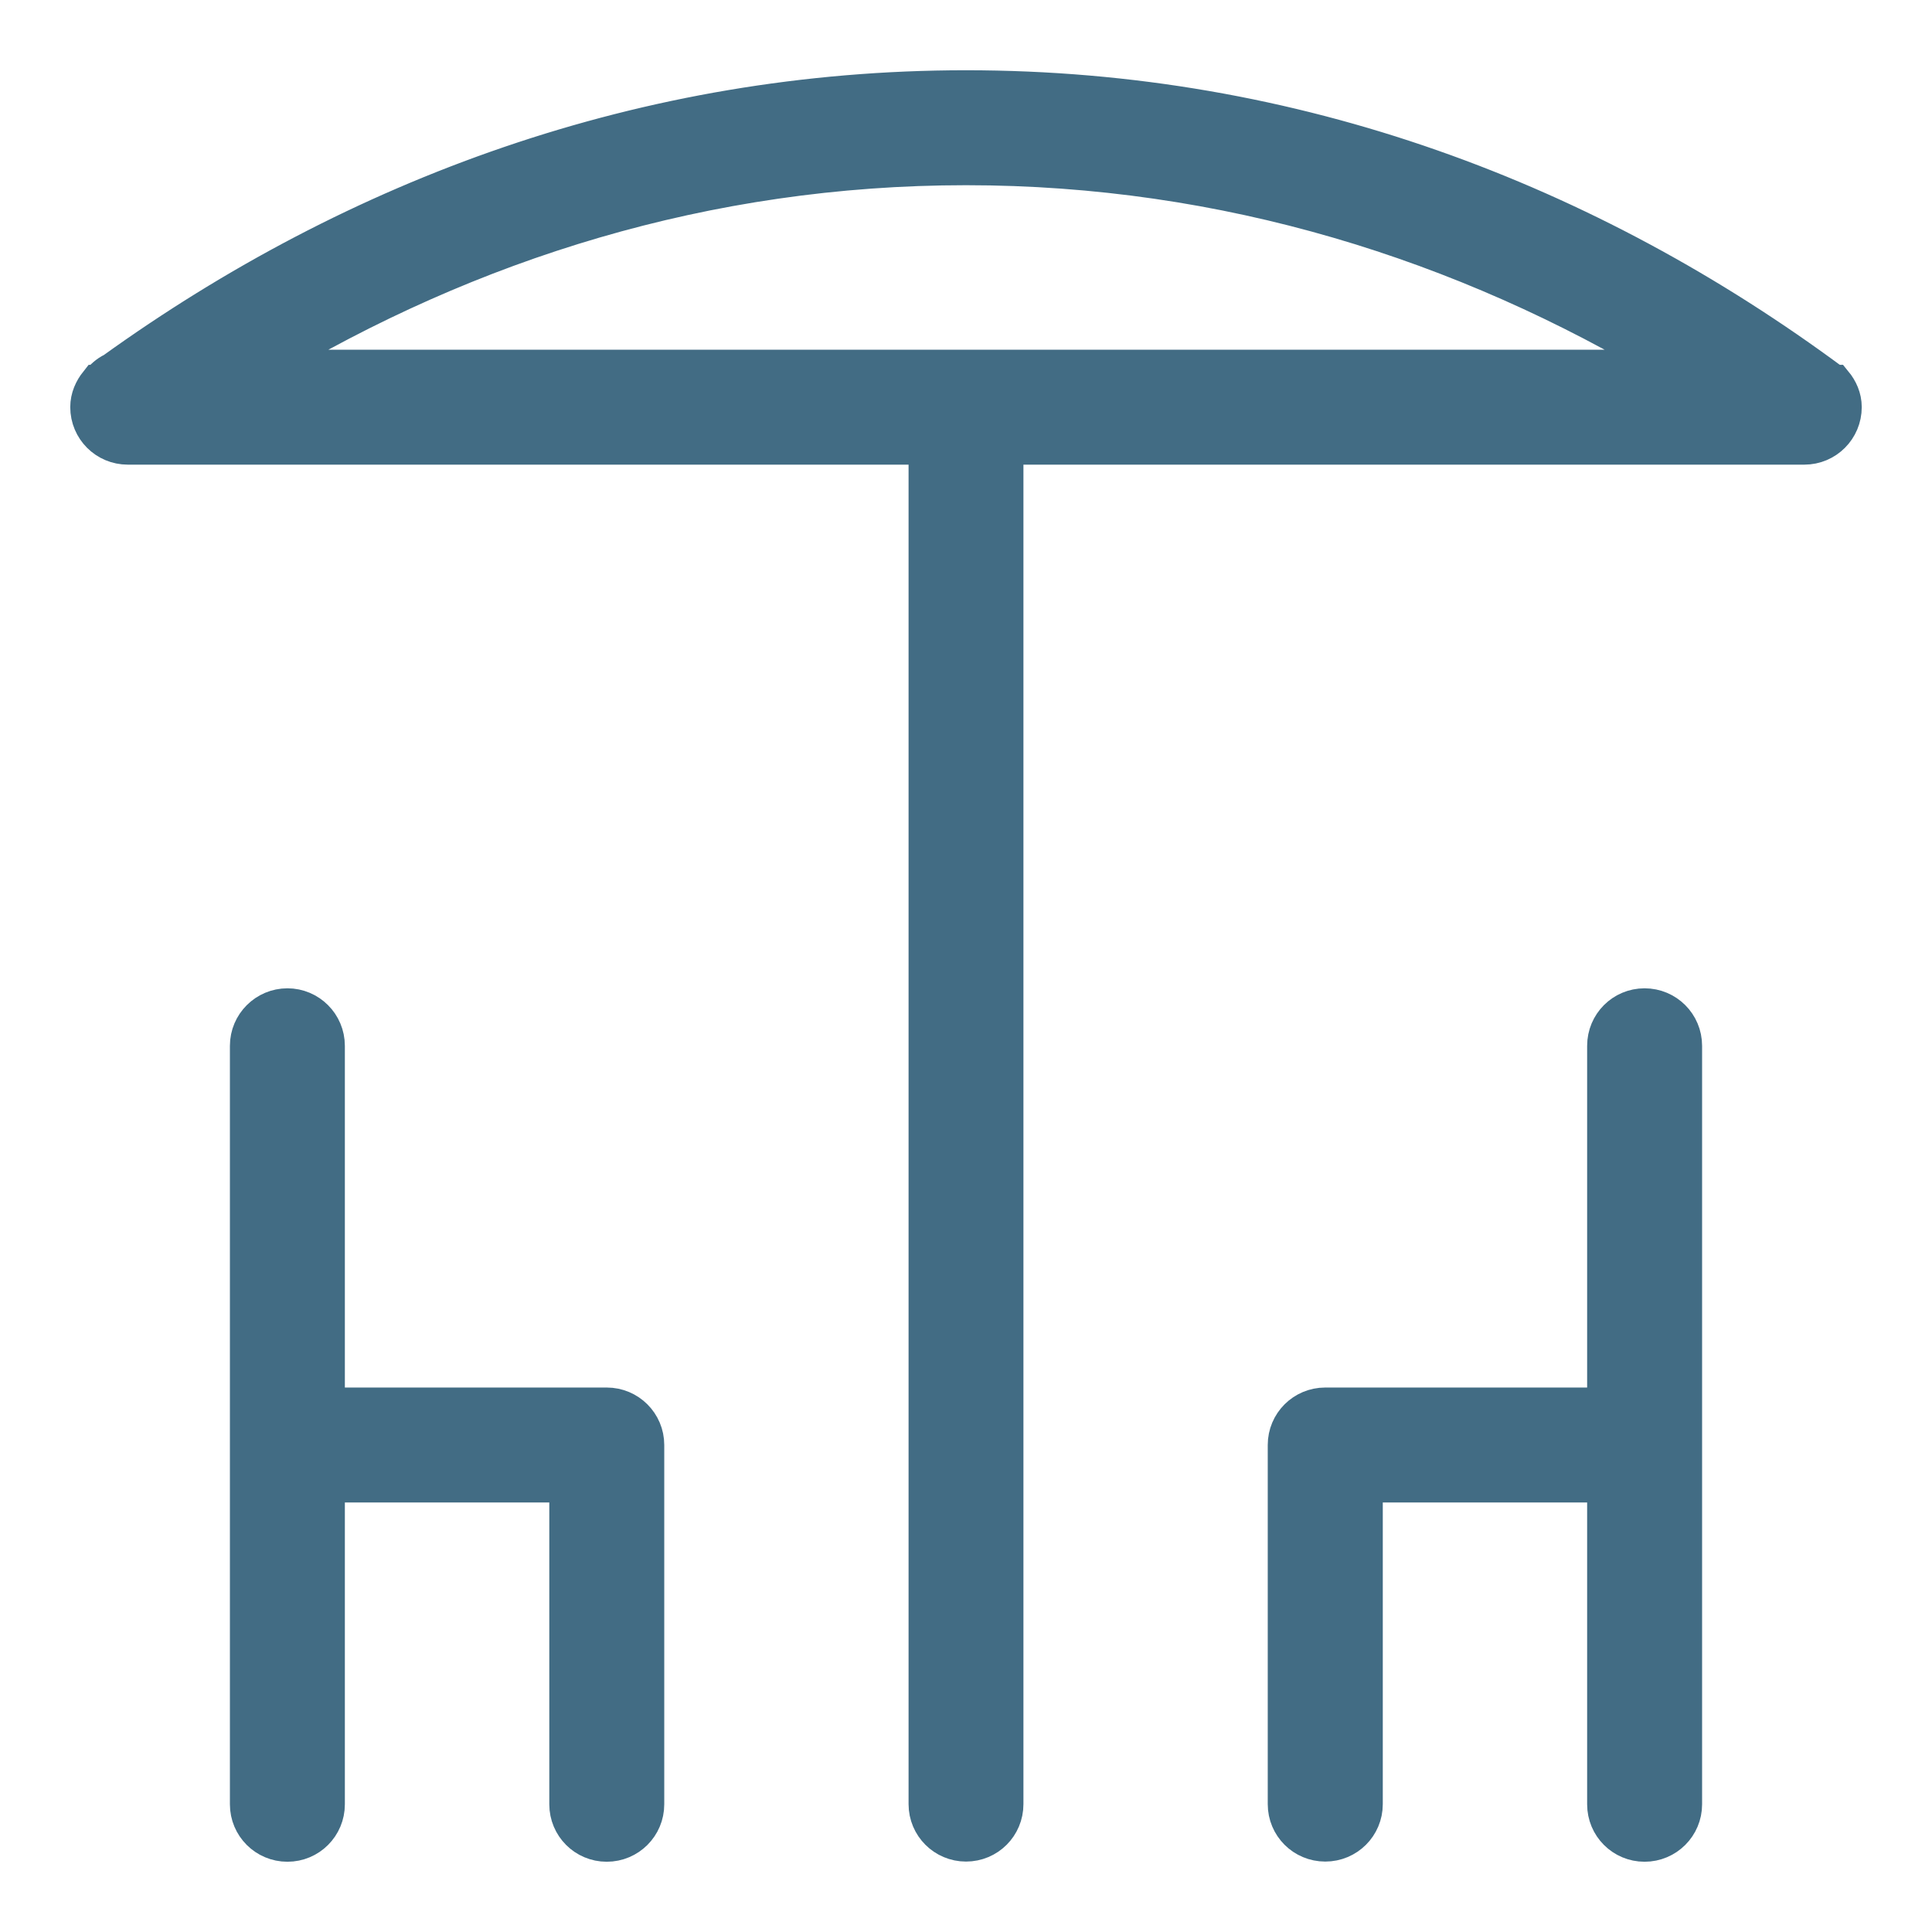 <?xml version="1.0" encoding="UTF-8"?> <svg xmlns="http://www.w3.org/2000/svg" width="22" height="22" viewBox="0 0 22 22" fill="none"> <path fill-rule="evenodd" clip-rule="evenodd" d="M20.892 4.354H20.884C18.091 2.282 14.744 1 11 1C7.341 1 4.042 2.231 1.284 4.216C1.223 4.241 1.155 4.307 1.112 4.354H1.106C1.044 4.432 1 4.527 1 4.636C1 4.888 1.203 5.091 1.455 5.091H10.546V20.544C10.546 20.796 10.75 20.998 11 20.998C11.252 20.998 11.454 20.796 11.454 20.544V5.091H20.546C20.797 5.091 21 4.888 21 4.636C21 4.527 20.956 4.432 20.892 4.354V4.354ZM2.987 4.182C5.343 2.765 8.042 1.909 11 1.909C13.956 1.909 16.667 2.765 19.025 4.182H2.987ZM18.727 11.454C18.475 11.454 18.273 11.657 18.273 11.909V16H15.091C14.839 16 14.636 16.203 14.636 16.454V20.544C14.636 20.796 14.839 20.998 15.091 20.998C15.343 20.998 15.546 20.796 15.546 20.544V16.909H18.273V20.546C18.273 20.797 18.475 21 18.727 21C18.979 21 19.182 20.797 19.182 20.546V11.909C19.182 11.657 18.979 11.454 18.727 11.454V11.454ZM6.909 16H3.727V11.909C3.727 11.657 3.523 11.454 3.273 11.454C3.023 11.454 2.818 11.657 2.818 11.909V20.546C2.818 20.797 3.021 21 3.273 21C3.525 21 3.727 20.797 3.727 20.546V16.909H6.455V20.546C6.455 20.797 6.657 21 6.909 21C7.161 21 7.364 20.797 7.364 20.546V16.454C7.364 16.204 7.161 16 6.909 16Z" fill="#426C84" stroke="#426C84" stroke-width="0.4"></path> </svg> 